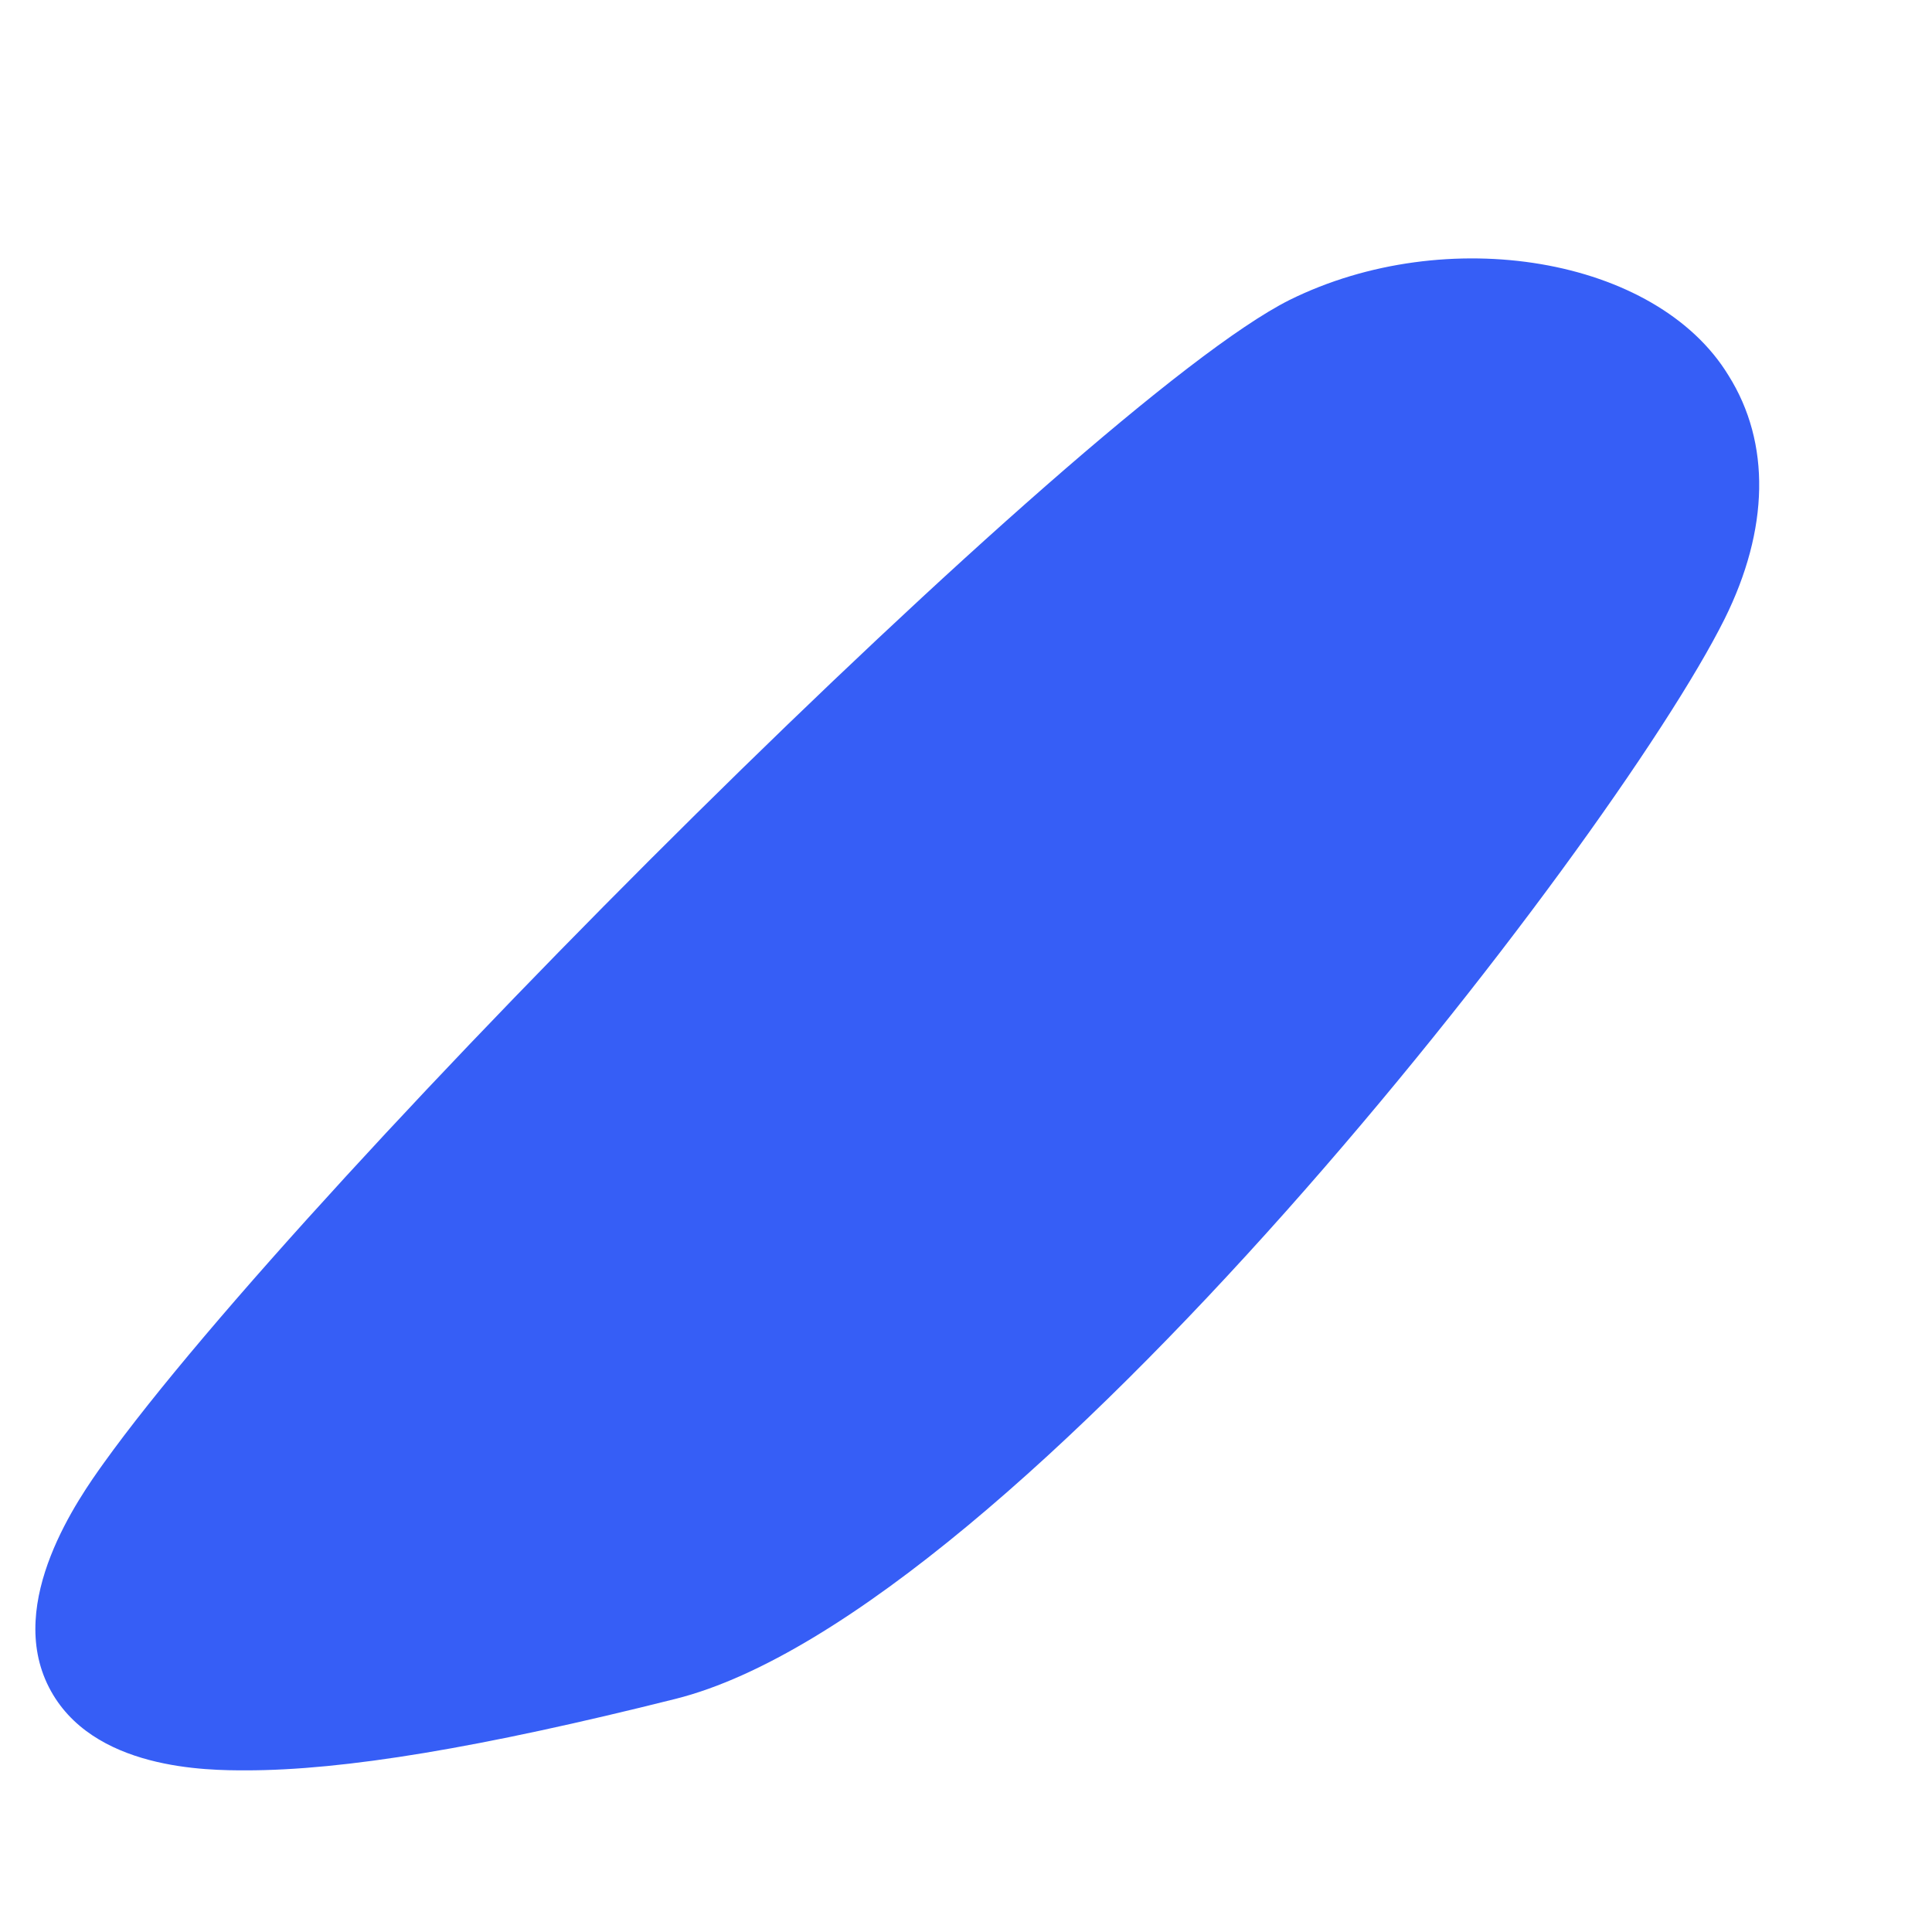 <?xml version="1.0" encoding="UTF-8"?><svg xmlns="http://www.w3.org/2000/svg" xmlns:xlink="http://www.w3.org/1999/xlink" xmlns:avocode="https://avocode.com/" id="SVGDocd9294a5d5d59467ab5cedd6f157c7765" width="3px" height="3px" version="1.1" viewBox="0 0 3 3" aria-hidden="true"><defs><linearGradient class="cerosgradient" data-cerosgradient="true" id="CerosGradient_id5b396f162" gradientUnits="userSpaceOnUse" x1="50%" y1="100%" x2="50%" y2="0%"><stop offset="0%" stop-color="#d1d1d1"/><stop offset="100%" stop-color="#d1d1d1"/></linearGradient><linearGradient/></defs><g><g><path d="M0.382,2.749c-0.059,0 -0.24,0 -0.306,-0.129c-0.068,-0.133 0.047,-0.295 0.085,-0.348c0.314,-0.438 1.523,-1.646 1.841,-1.806c0.244,-0.121 0.57,-0.067 0.682,0.117c0.066,0.105 0.063,0.239 -0.006,0.378c-0.175,0.351 -1.099,1.544 -1.629,1.677c-0.303,0.076 -0.515,0.111 -0.667,0.111z" fill="#365ef6" fill-opacity="1"/></g></g></svg>